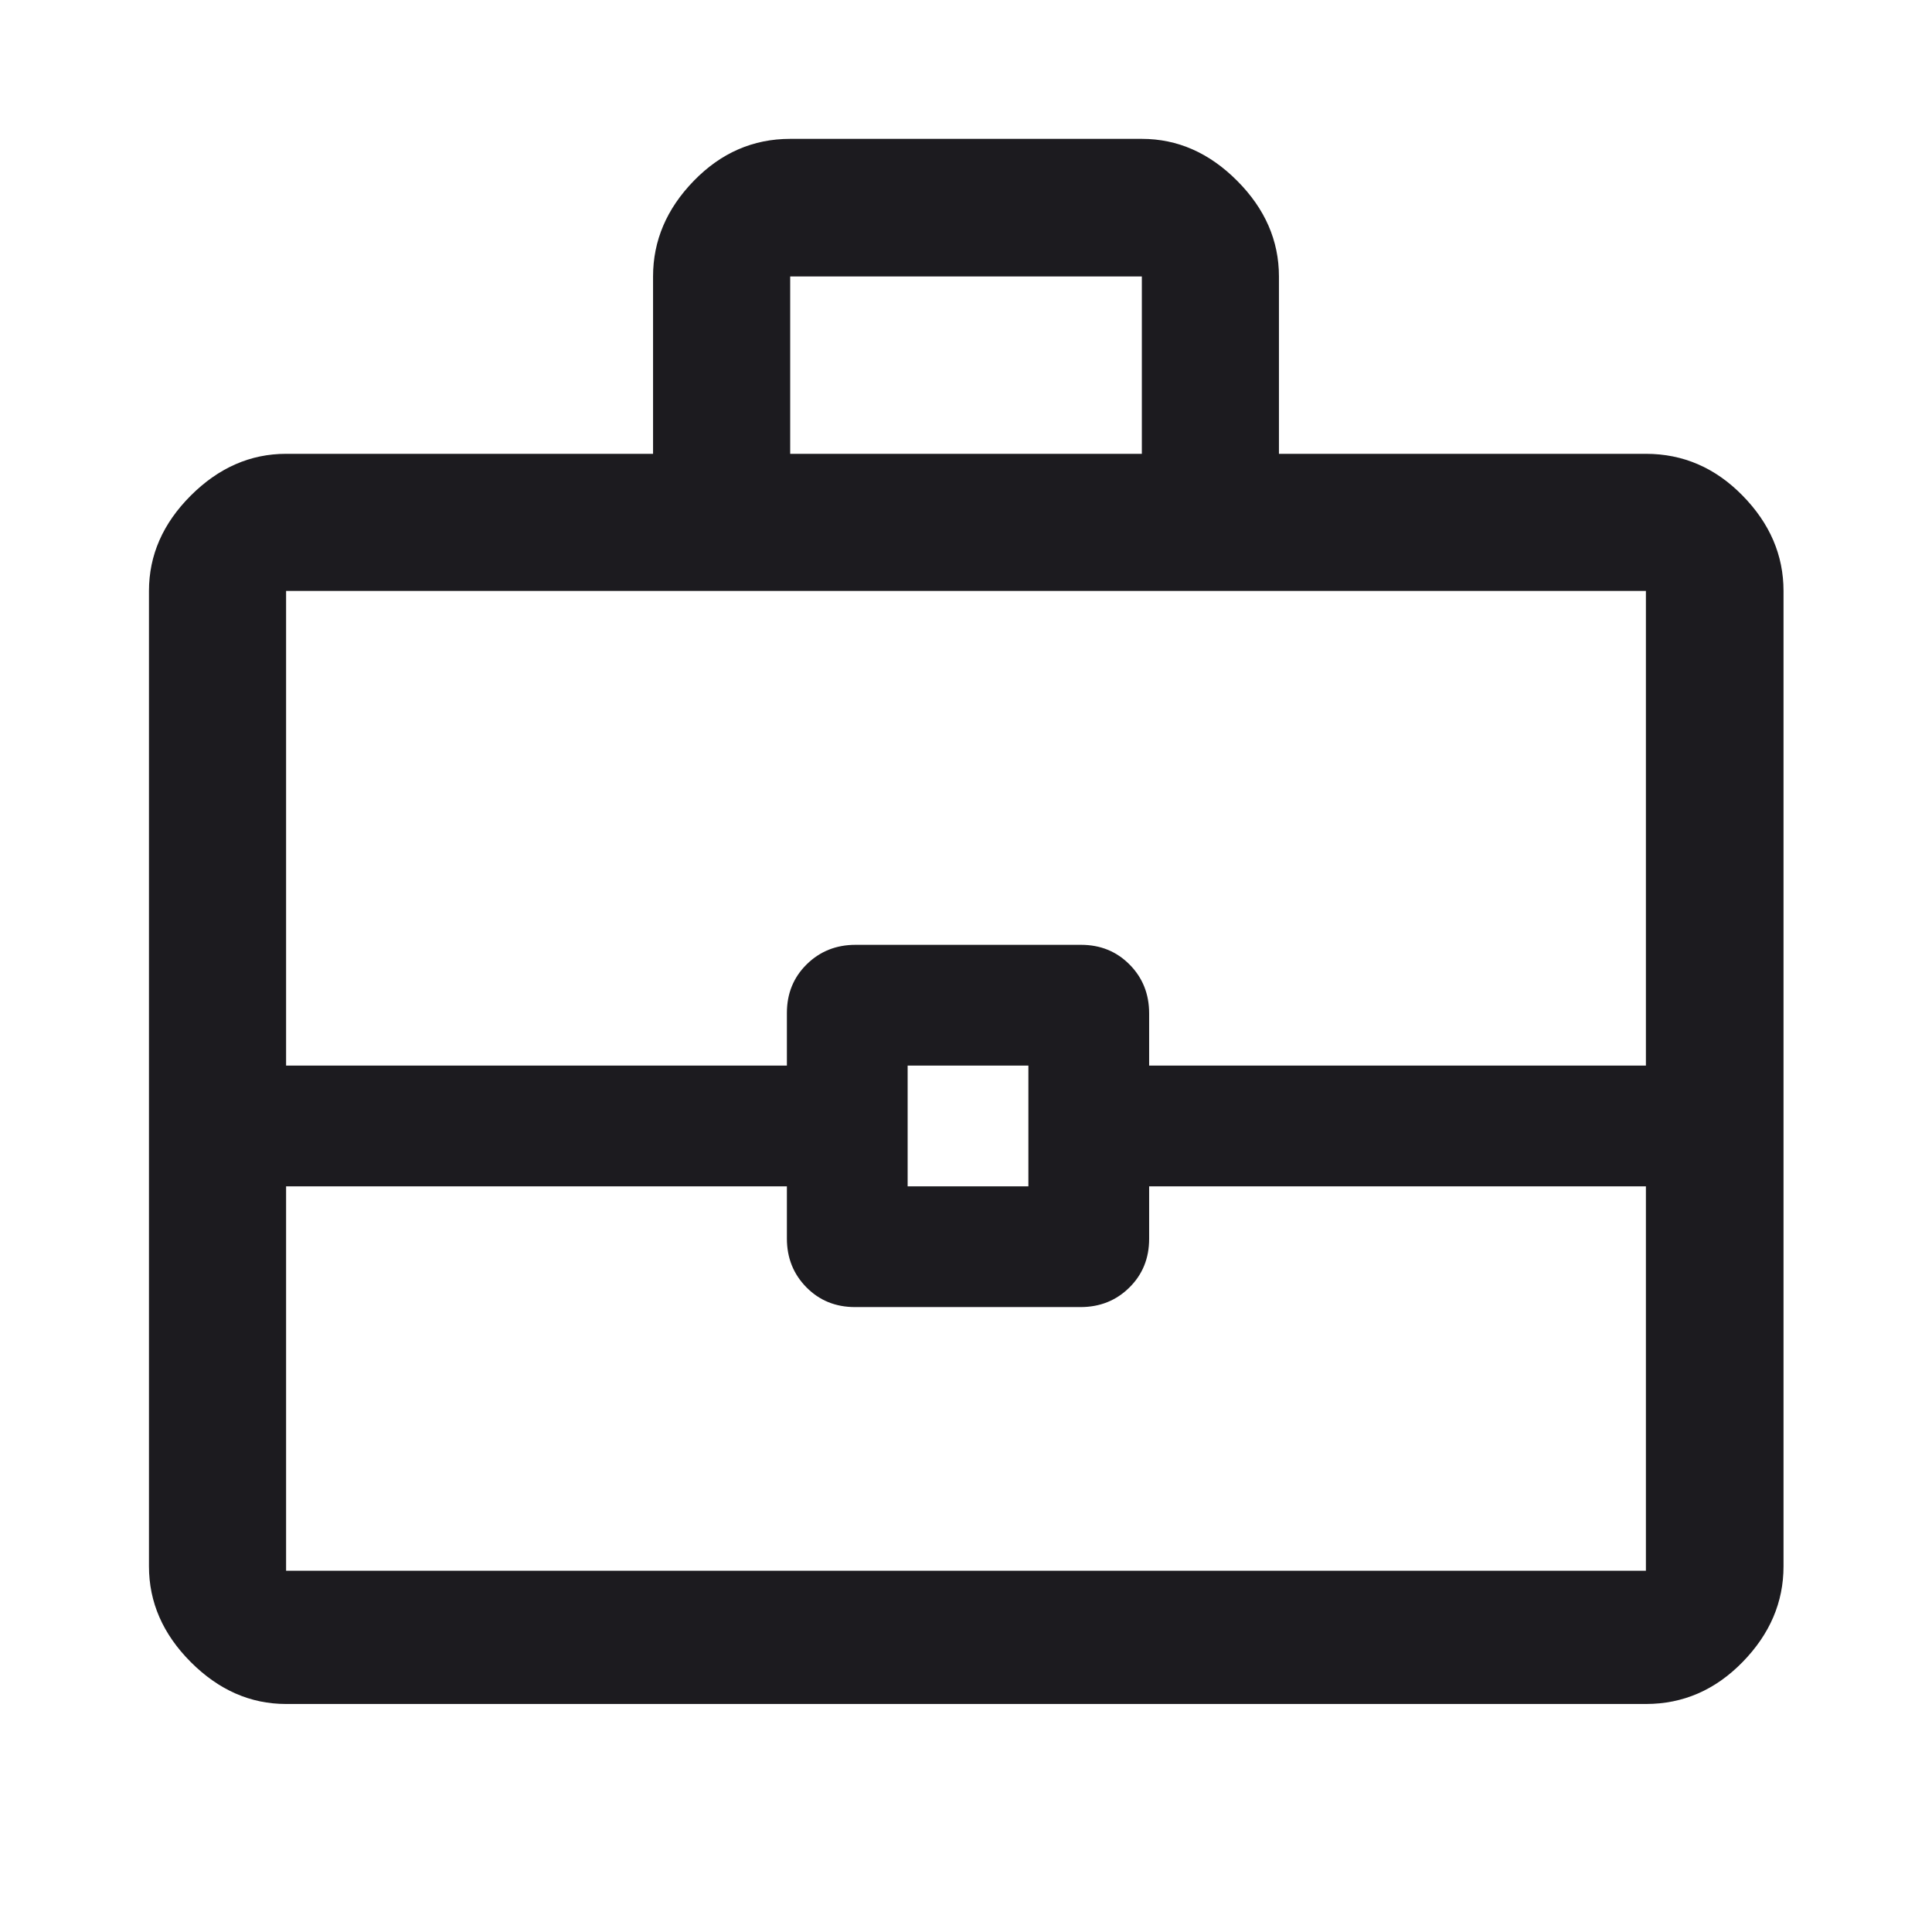 <svg width="48" height="48" viewBox="0 0 48 48" fill="none" xmlns="http://www.w3.org/2000/svg">
<mask id="mask0_316_53316" style="mask-type:alpha" maskUnits="userSpaceOnUse" x="0" y="0" width="48" height="48">
<rect width="48" height="48" fill="#D9D9D9"/>
</mask>
<g mask="url(#mask0_316_53316)">
<path d="M16.225 11.275V6.869C16.225 5.979 16.563 5.186 17.238 4.492C17.914 3.797 18.712 3.45 19.632 3.45H28.369C29.255 3.45 30.045 3.797 30.737 4.492C31.429 5.186 31.775 5.979 31.775 6.869V11.275H40.892C41.816 11.275 42.616 11.621 43.294 12.313C43.972 13.005 44.311 13.795 44.311 14.681V38.916C44.311 39.806 43.972 40.599 43.294 41.293C42.616 41.987 41.816 42.335 40.892 42.335H7.108C6.221 42.335 5.432 41.987 4.739 41.293C4.047 40.599 3.701 39.806 3.701 38.916V14.681C3.701 13.795 4.047 13.005 4.739 12.313C5.432 11.621 6.221 11.275 7.108 11.275H16.225ZM19.632 11.275H28.369V6.869H19.632V11.275ZM40.892 29.474H28.55V30.779C28.55 31.263 28.386 31.666 28.058 31.989C27.731 32.312 27.326 32.474 26.845 32.474H21.242C20.76 32.474 20.358 32.31 20.035 31.983C19.712 31.655 19.55 31.252 19.55 30.771V29.474H7.108V39.024H40.892V29.474ZM22.55 29.474H25.55V26.474H22.55V29.474ZM7.108 26.474H19.55V25.168C19.55 24.685 19.714 24.282 20.042 23.959C20.37 23.636 20.774 23.474 21.256 23.474H26.858C27.34 23.474 27.742 23.638 28.065 23.965C28.389 24.292 28.55 24.696 28.55 25.177V26.474H40.892V14.681H7.108V26.474Z" fill="#1C1B1F"/>
</g>
</svg>
